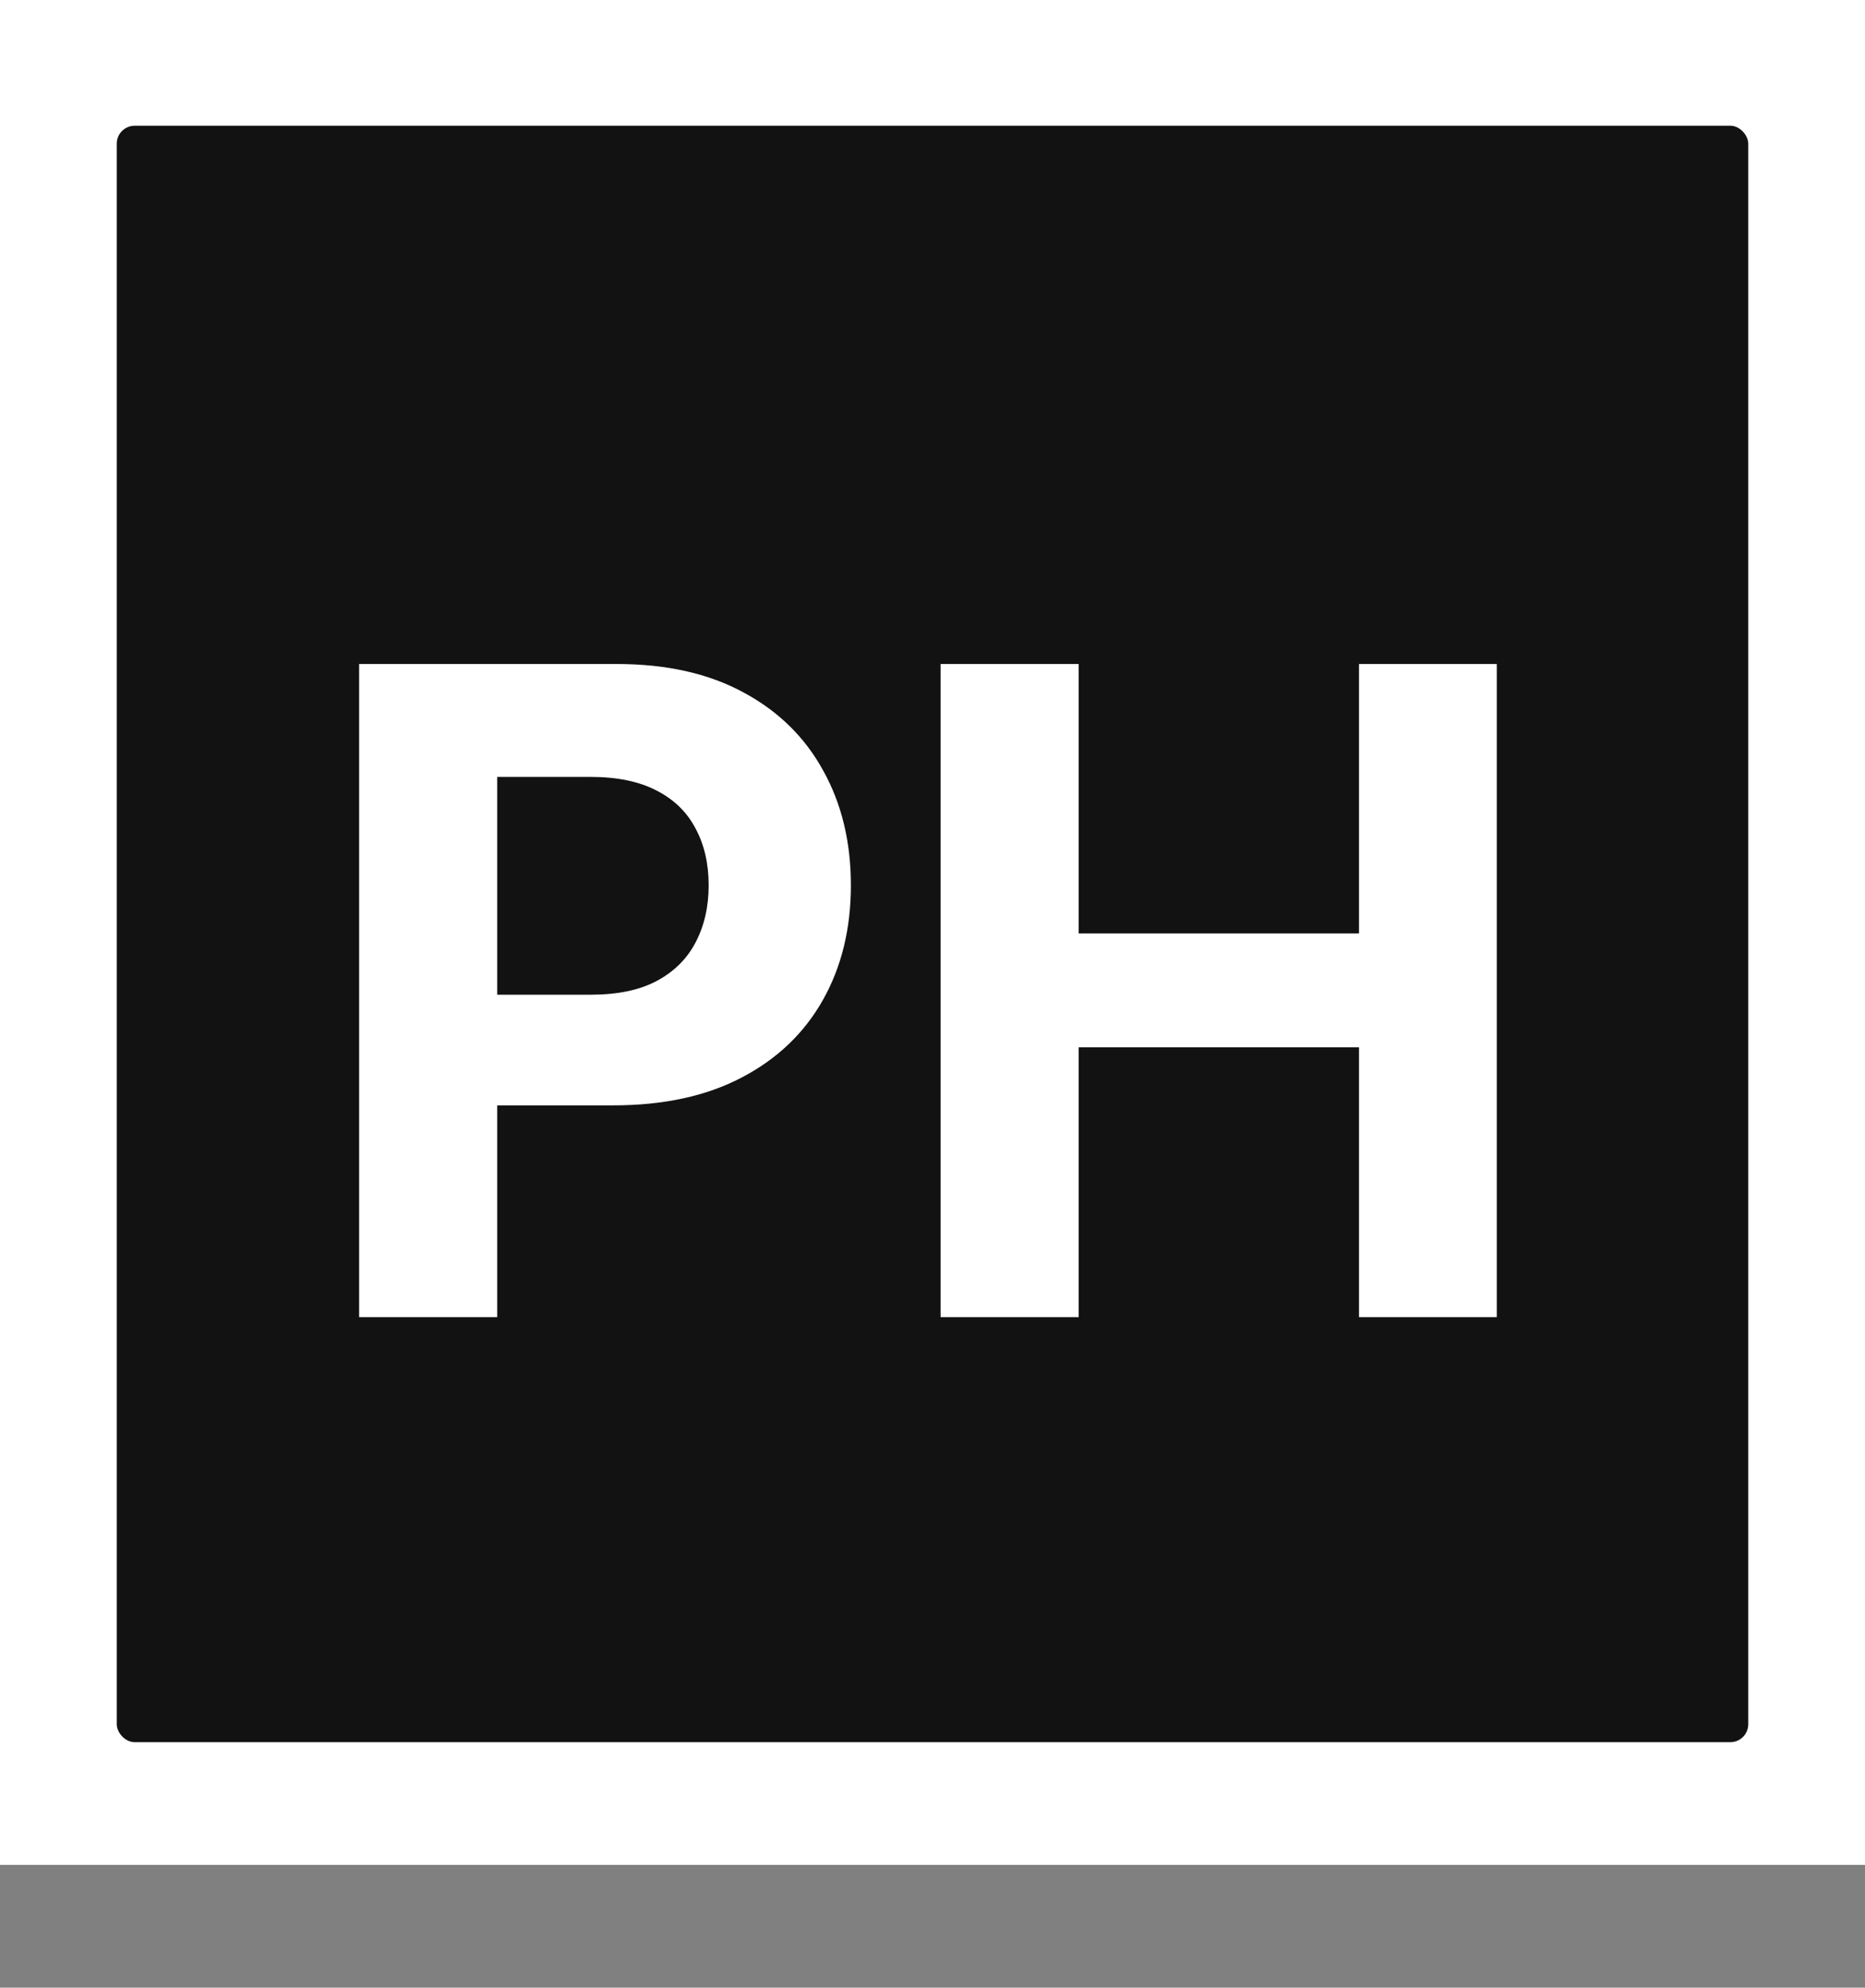 <svg width="623" height="664" viewBox="0 0 623 664" fill="none" xmlns="http://www.w3.org/2000/svg">
<rect x="0" y="0" width="623" height="664" fill="#808080" stroke="none"/>
<rect width="623" height="623" fill="white"/>
<rect x="39" y="42" width="545" height="540" rx="6" fill="#121212"/>
<path d="M119.963 440V221.818H206.043C222.591 221.818 236.689 224.979 248.337 231.3C259.984 237.55 268.862 246.25 274.97 257.401C281.149 268.48 284.239 281.264 284.239 295.753C284.239 310.241 281.114 323.026 274.864 334.105C268.614 345.185 259.558 353.814 247.697 359.993C235.908 366.172 221.632 369.261 204.871 369.261H150.006V332.294H197.413C206.291 332.294 213.607 330.767 219.359 327.713C225.183 324.588 229.516 320.291 232.357 314.822C235.268 309.283 236.724 302.926 236.724 295.753C236.724 288.509 235.268 282.187 232.357 276.79C229.516 271.321 225.183 267.095 219.359 264.112C213.536 261.058 206.149 259.531 197.2 259.531H166.092V440H119.963ZM314.201 440V221.818H360.331V311.839H453.974V221.818H499.997V440H453.974V349.872H360.331V440H314.201Z" fill="white"/>
</svg>

